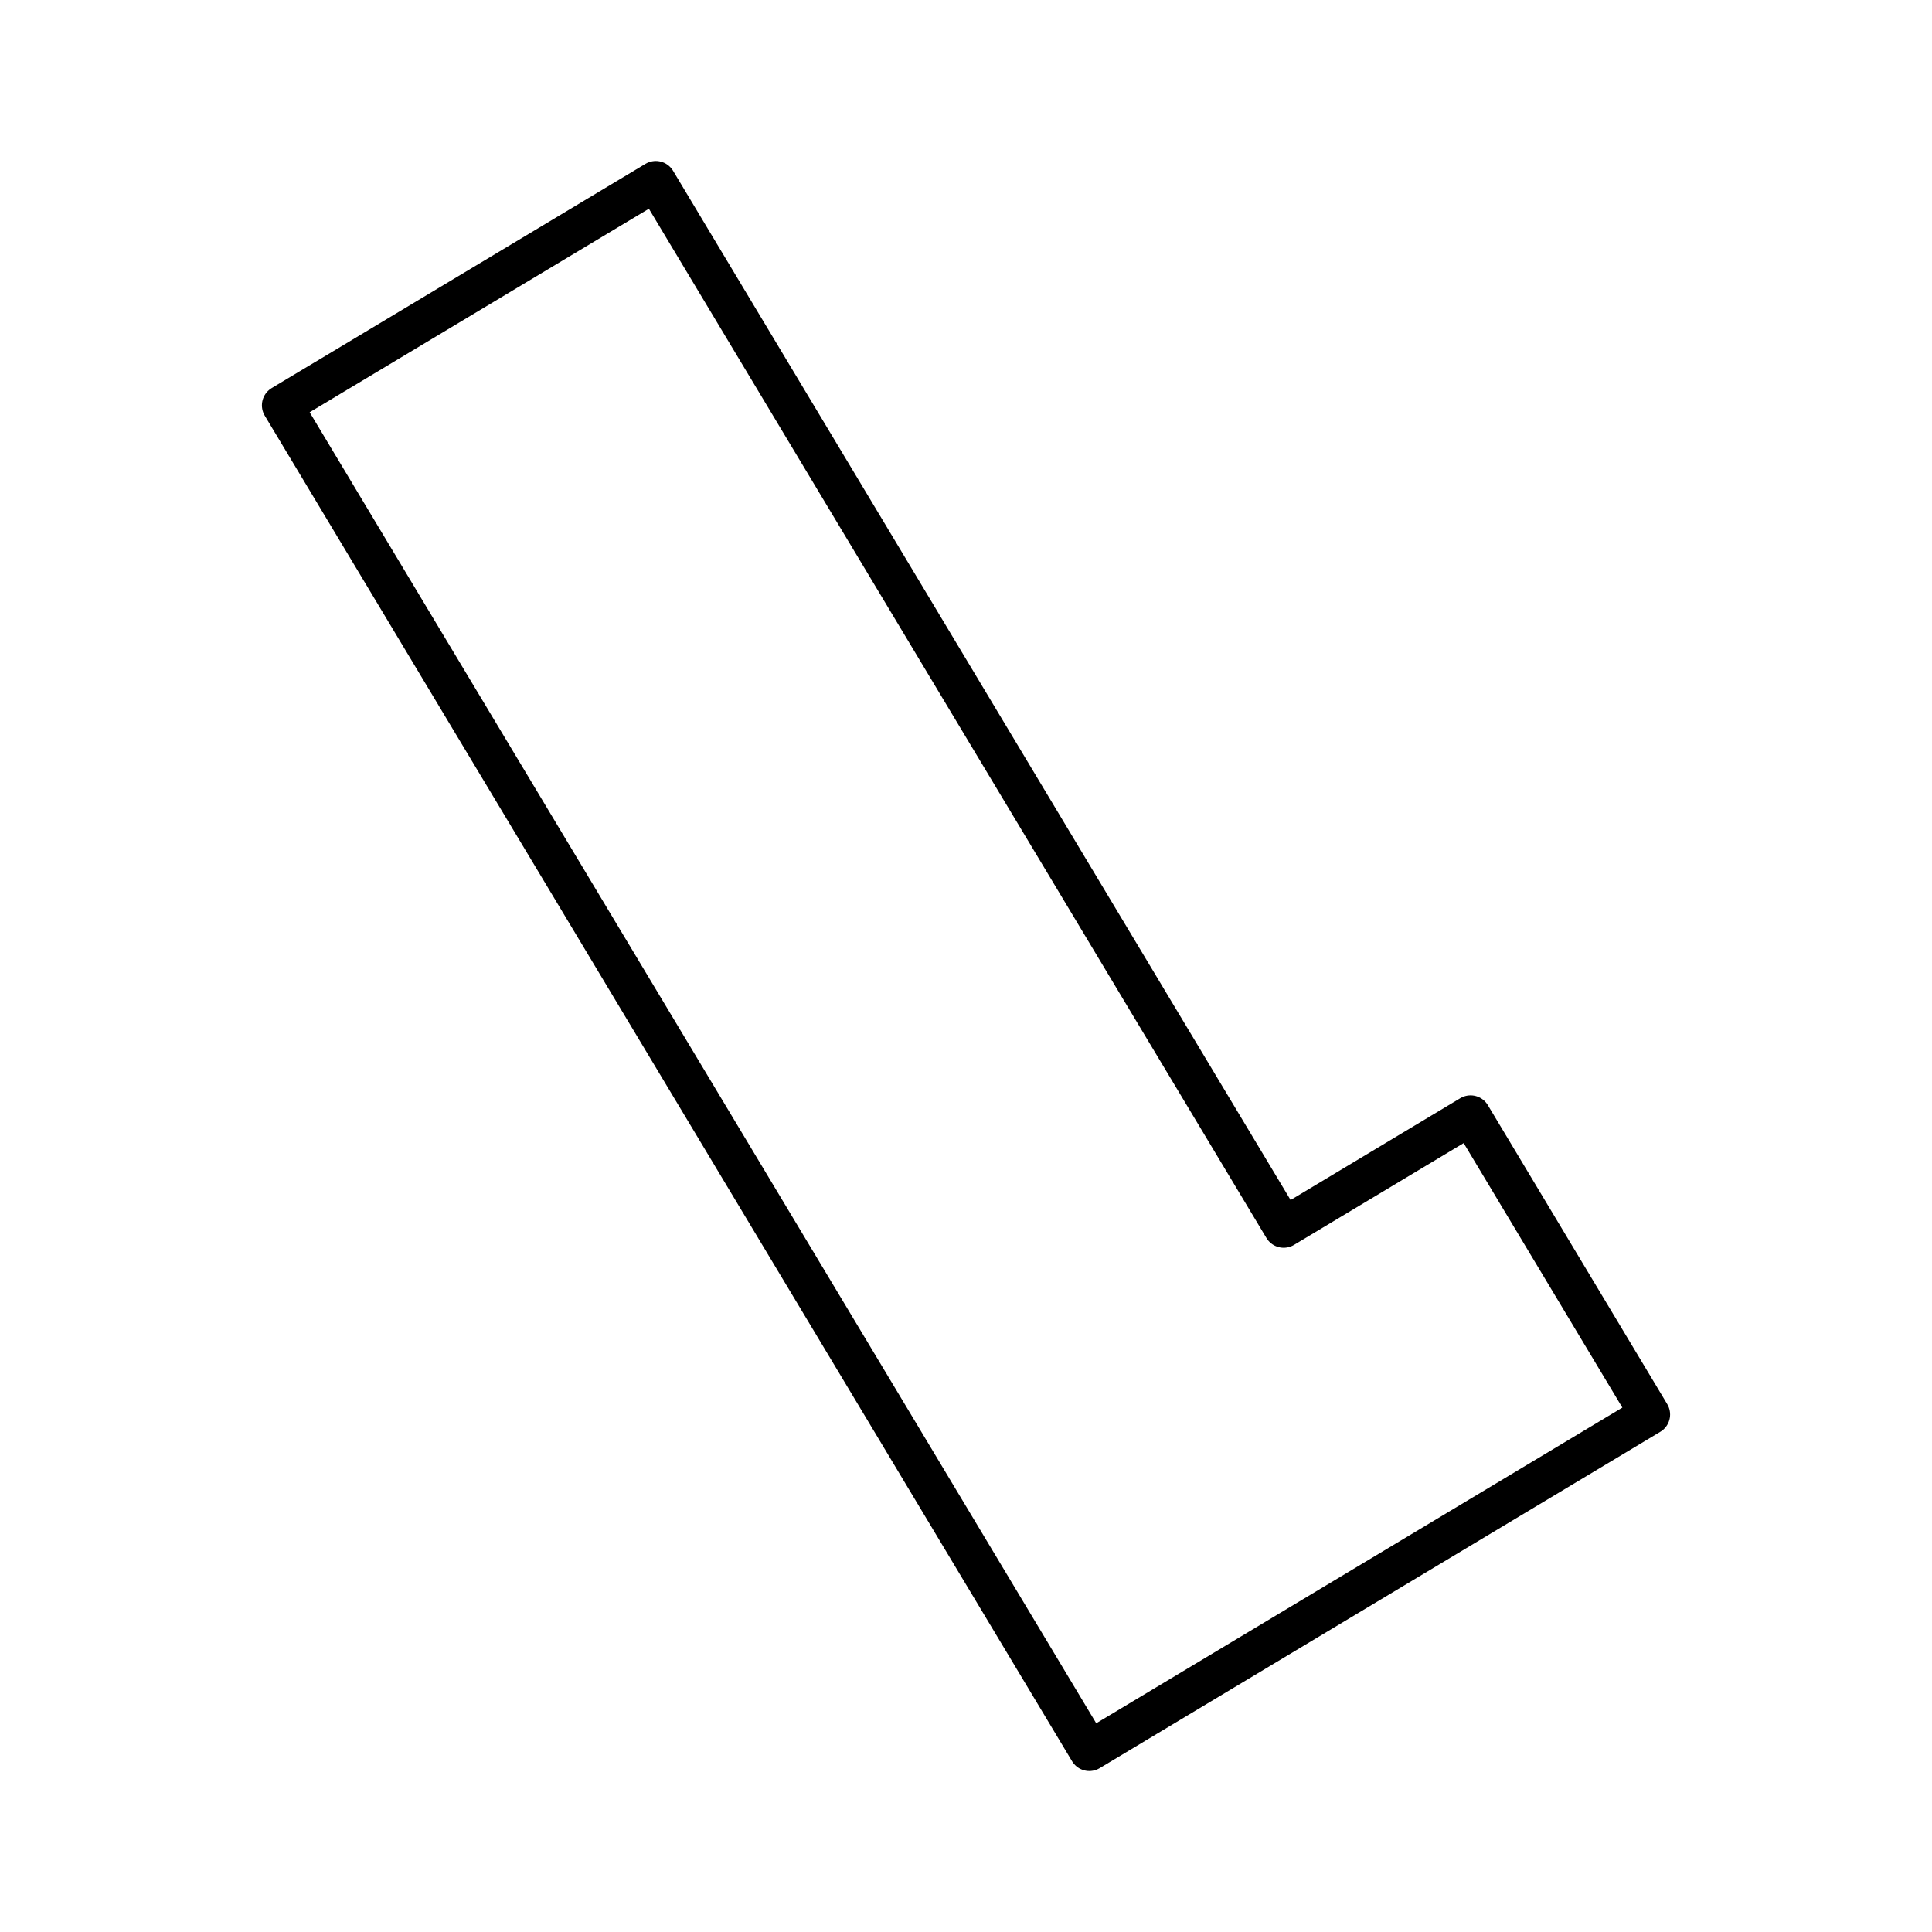 <?xml version="1.0" encoding="utf-8"?>
<svg width="800px" height="800px" viewBox="0 0 48 48" xmlns="http://www.w3.org/2000/svg"><defs><style>.a{fill:none;stroke:#000000;stroke-linecap:round;stroke-linejoin:round;}</style></defs><path class="a" d="M7.007,10.071,16.293,4.5l15.6,26,4.643-2.786,4.457,7.429L27.064,43.5Z"/></svg>